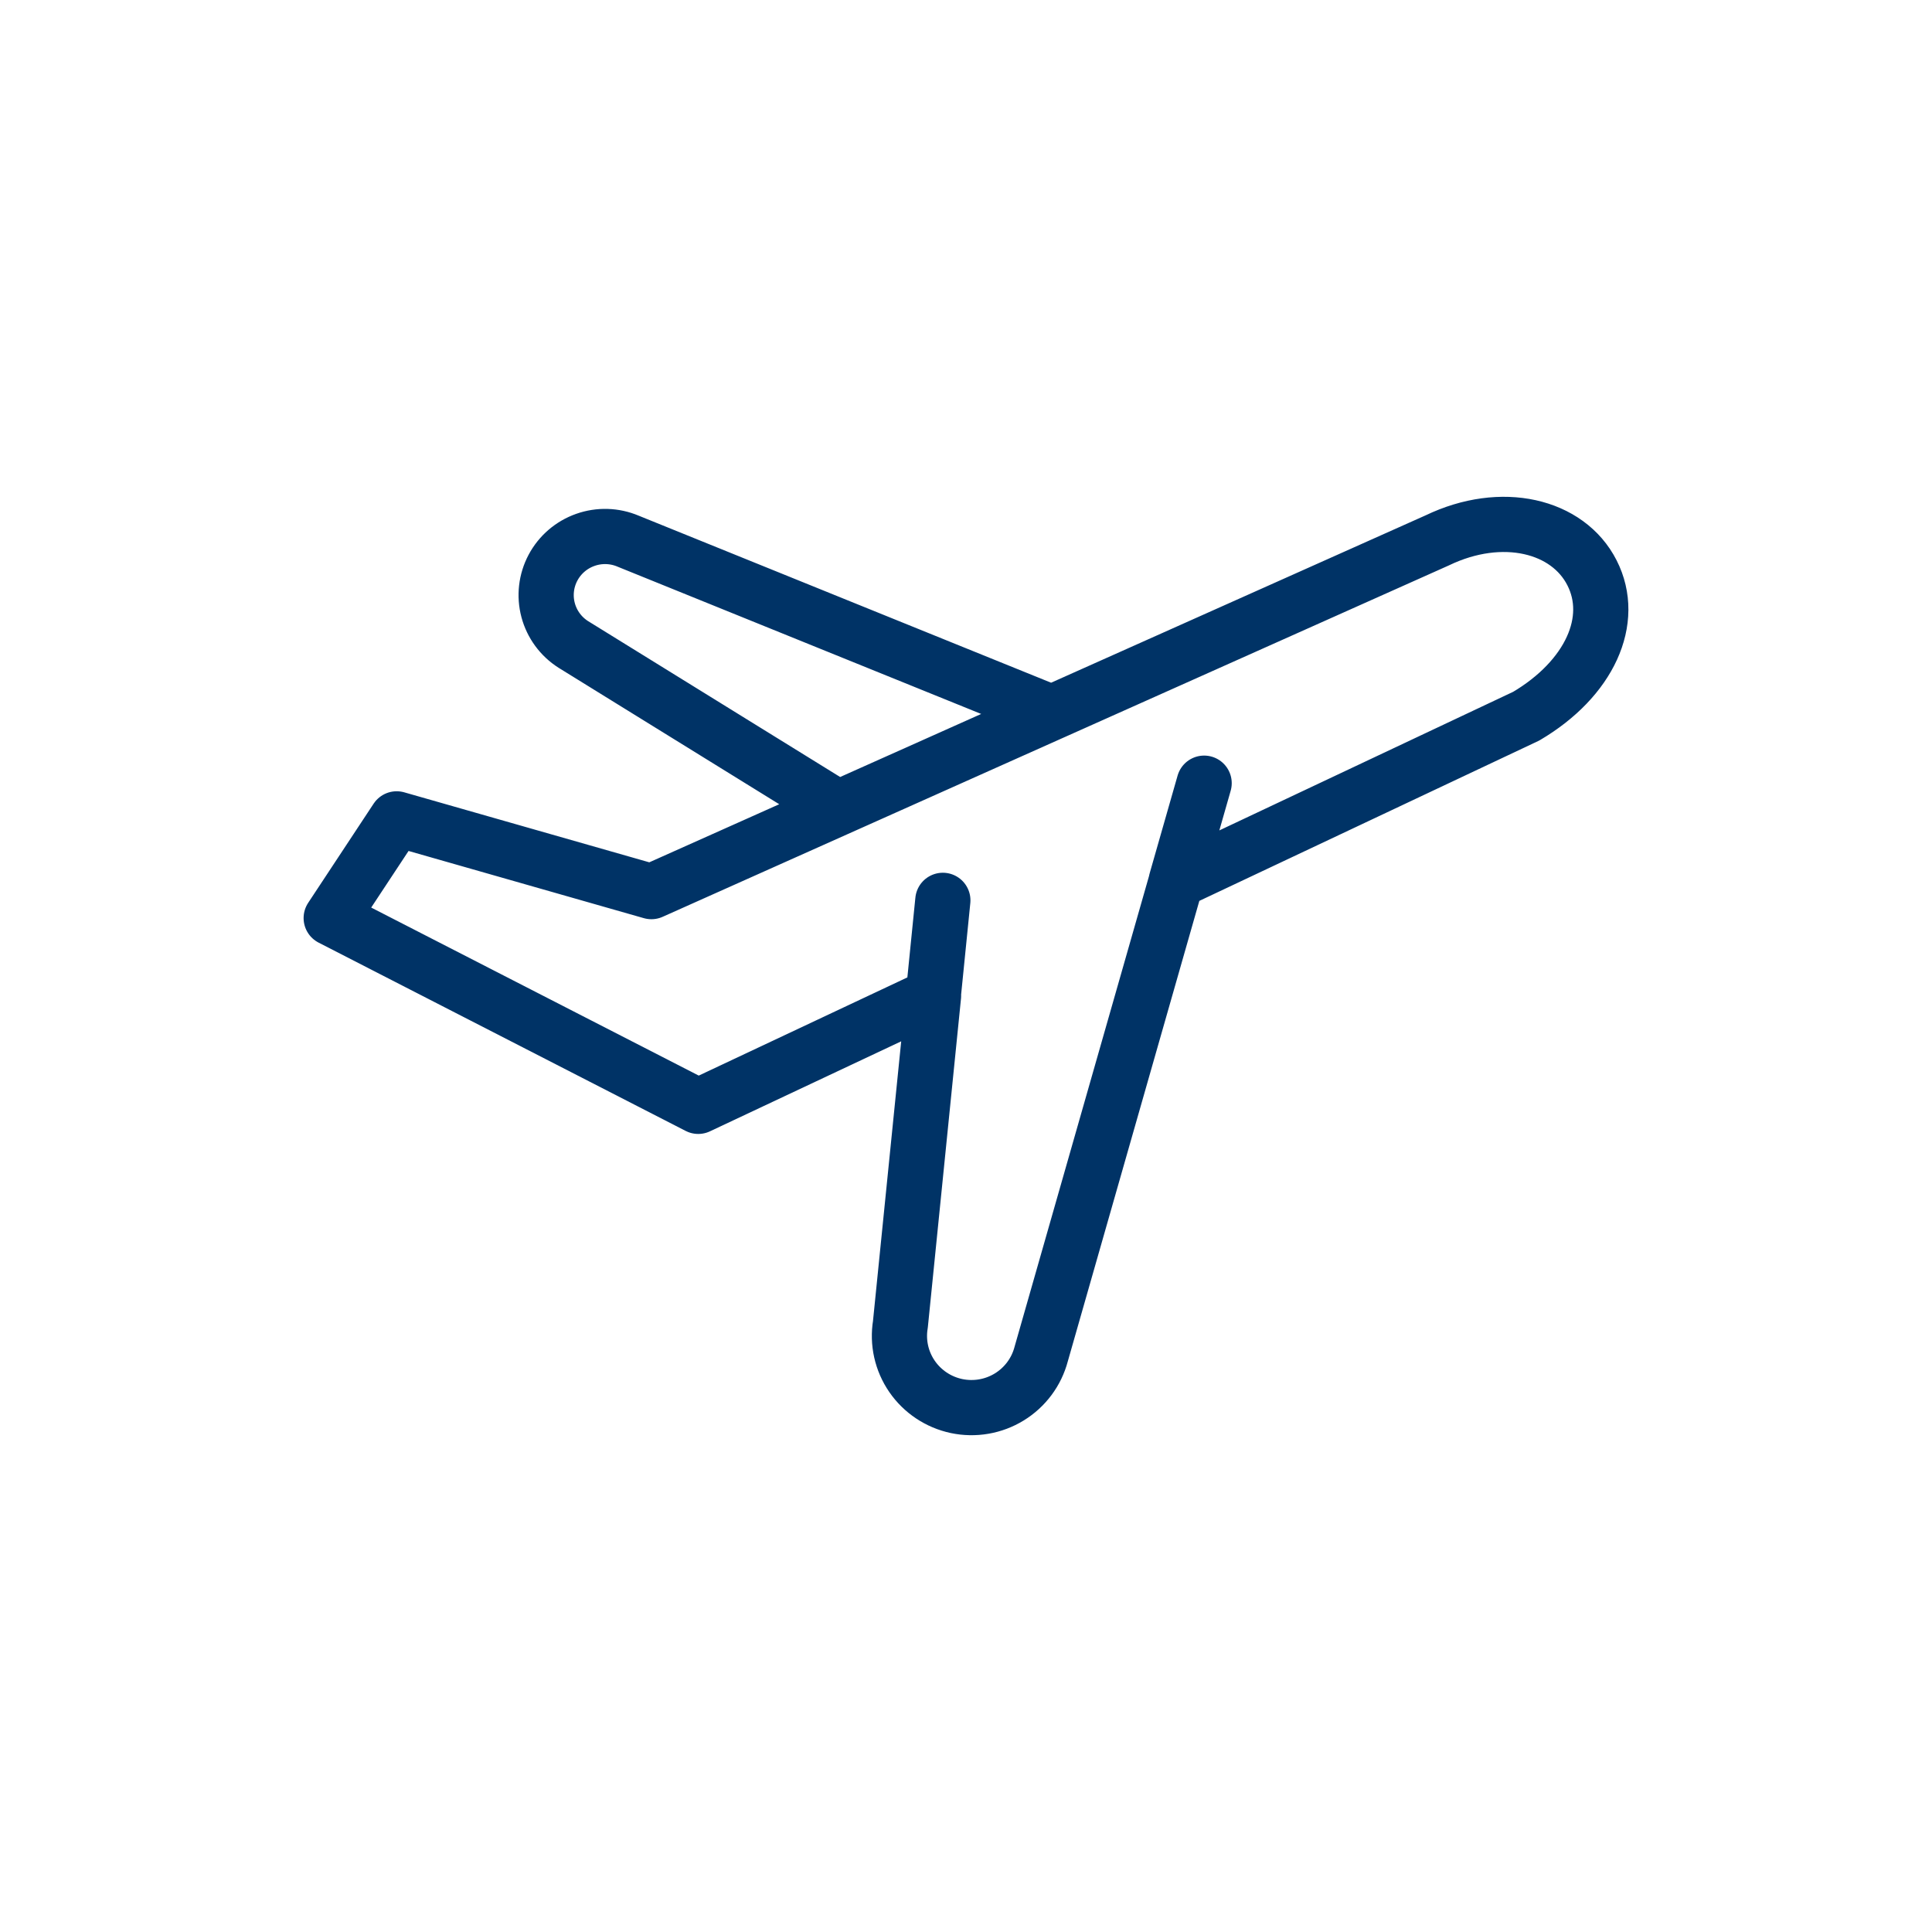 <svg width="70" height="70" viewBox="0 0 70 70" fill="none" xmlns="http://www.w3.org/2000/svg">
<path d="M30.033 29.076L20.774 23.35C20.323 23.064 19.996 22.619 19.859 22.104C19.722 21.589 19.785 21.041 20.035 20.57C20.285 20.099 20.703 19.739 21.208 19.561C21.713 19.382 22.266 19.399 22.759 19.608L38.091 25.818M43.628 28.376L42.615 31.92M34.161 32.621L33.814 36.077L25.298 40.085L12 33.263L14.372 29.669L23.601 32.305L38.11 25.819M33.824 36.077L32.623 47.983C32.514 48.642 32.665 49.318 33.044 49.869C33.423 50.42 34.001 50.805 34.657 50.944C35.314 51.082 35.999 50.964 36.57 50.613C37.141 50.262 37.554 49.706 37.724 49.06L42.617 31.93L55.3 25.947C57.592 24.594 58.555 22.471 57.681 20.754C56.808 19.036 54.416 18.453 52.074 19.579L38.111 25.819" stroke="#003366" stroke-width="2" stroke-linecap="round" stroke-linejoin="round"/>
</svg>
